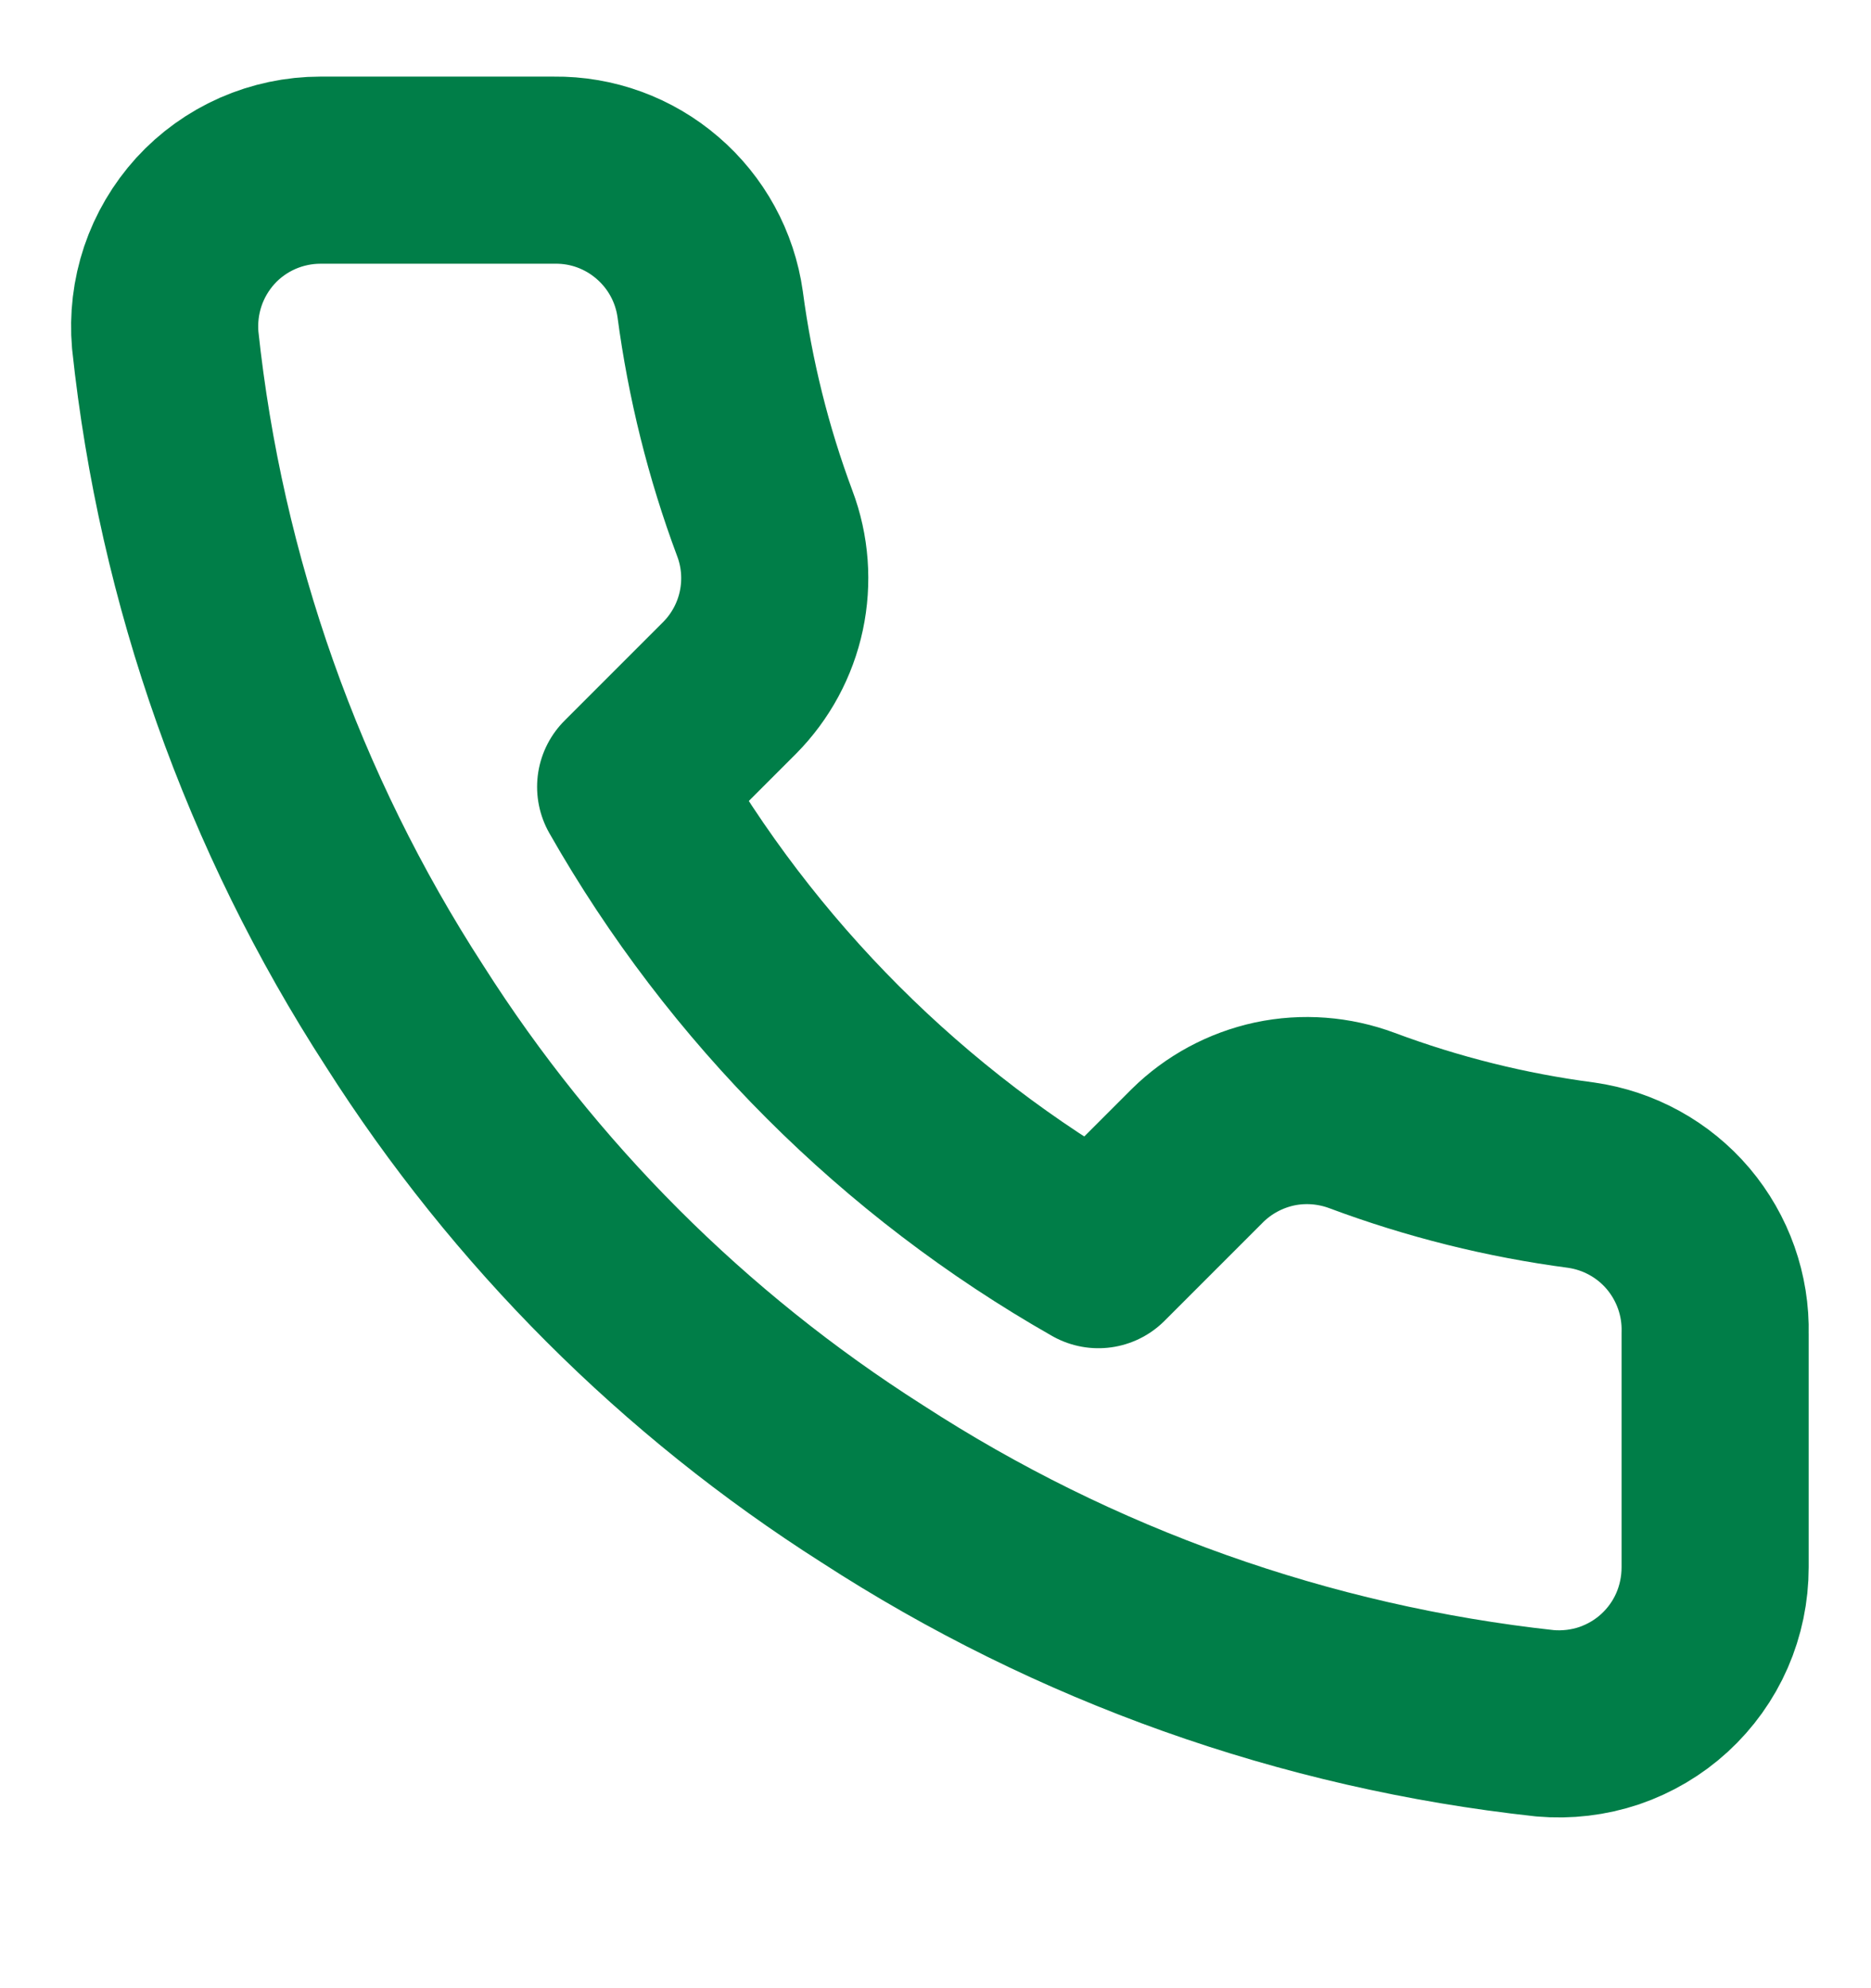 <svg width="16" height="17" viewBox="0 0 16 17" fill="none" xmlns="http://www.w3.org/2000/svg">
<g clip-path="url(#clip0_1619_22139)">
<path d="M14.667 11.401V13.401C14.667 13.587 14.629 13.771 14.555 13.941C14.481 14.111 14.371 14.264 14.235 14.389C14.098 14.515 13.936 14.61 13.761 14.67C13.585 14.729 13.398 14.751 13.213 14.735C11.162 14.512 9.191 13.811 7.46 12.688C5.849 11.664 4.484 10.299 3.46 8.688C2.333 6.949 1.632 4.969 1.413 2.908C1.397 2.724 1.419 2.538 1.478 2.362C1.537 2.187 1.632 2.026 1.756 1.889C1.881 1.752 2.033 1.643 2.203 1.568C2.372 1.494 2.555 1.455 2.74 1.455H4.74C5.064 1.451 5.377 1.566 5.622 1.777C5.868 1.988 6.028 2.281 6.073 2.601C6.158 3.241 6.314 3.87 6.54 4.475C6.63 4.713 6.649 4.973 6.596 5.222C6.543 5.471 6.419 5.7 6.24 5.881L5.393 6.728C6.342 8.397 7.724 9.779 9.393 10.728L10.24 9.881C10.421 9.702 10.65 9.579 10.899 9.525C11.149 9.472 11.408 9.492 11.647 9.581C12.252 9.807 12.88 9.964 13.52 10.048C13.844 10.094 14.14 10.257 14.351 10.506C14.562 10.756 14.675 11.074 14.667 11.401Z" stroke="#007E48" stroke-width="1.6" stroke-linecap="round" stroke-linejoin="round"/>
</g>
<defs>
<clipPath id="clip0_1619_22139">
<rect width="16" height="16" fill="white" transform="translate(0 0.121)"/>
</clipPath>
</defs>
</svg>
